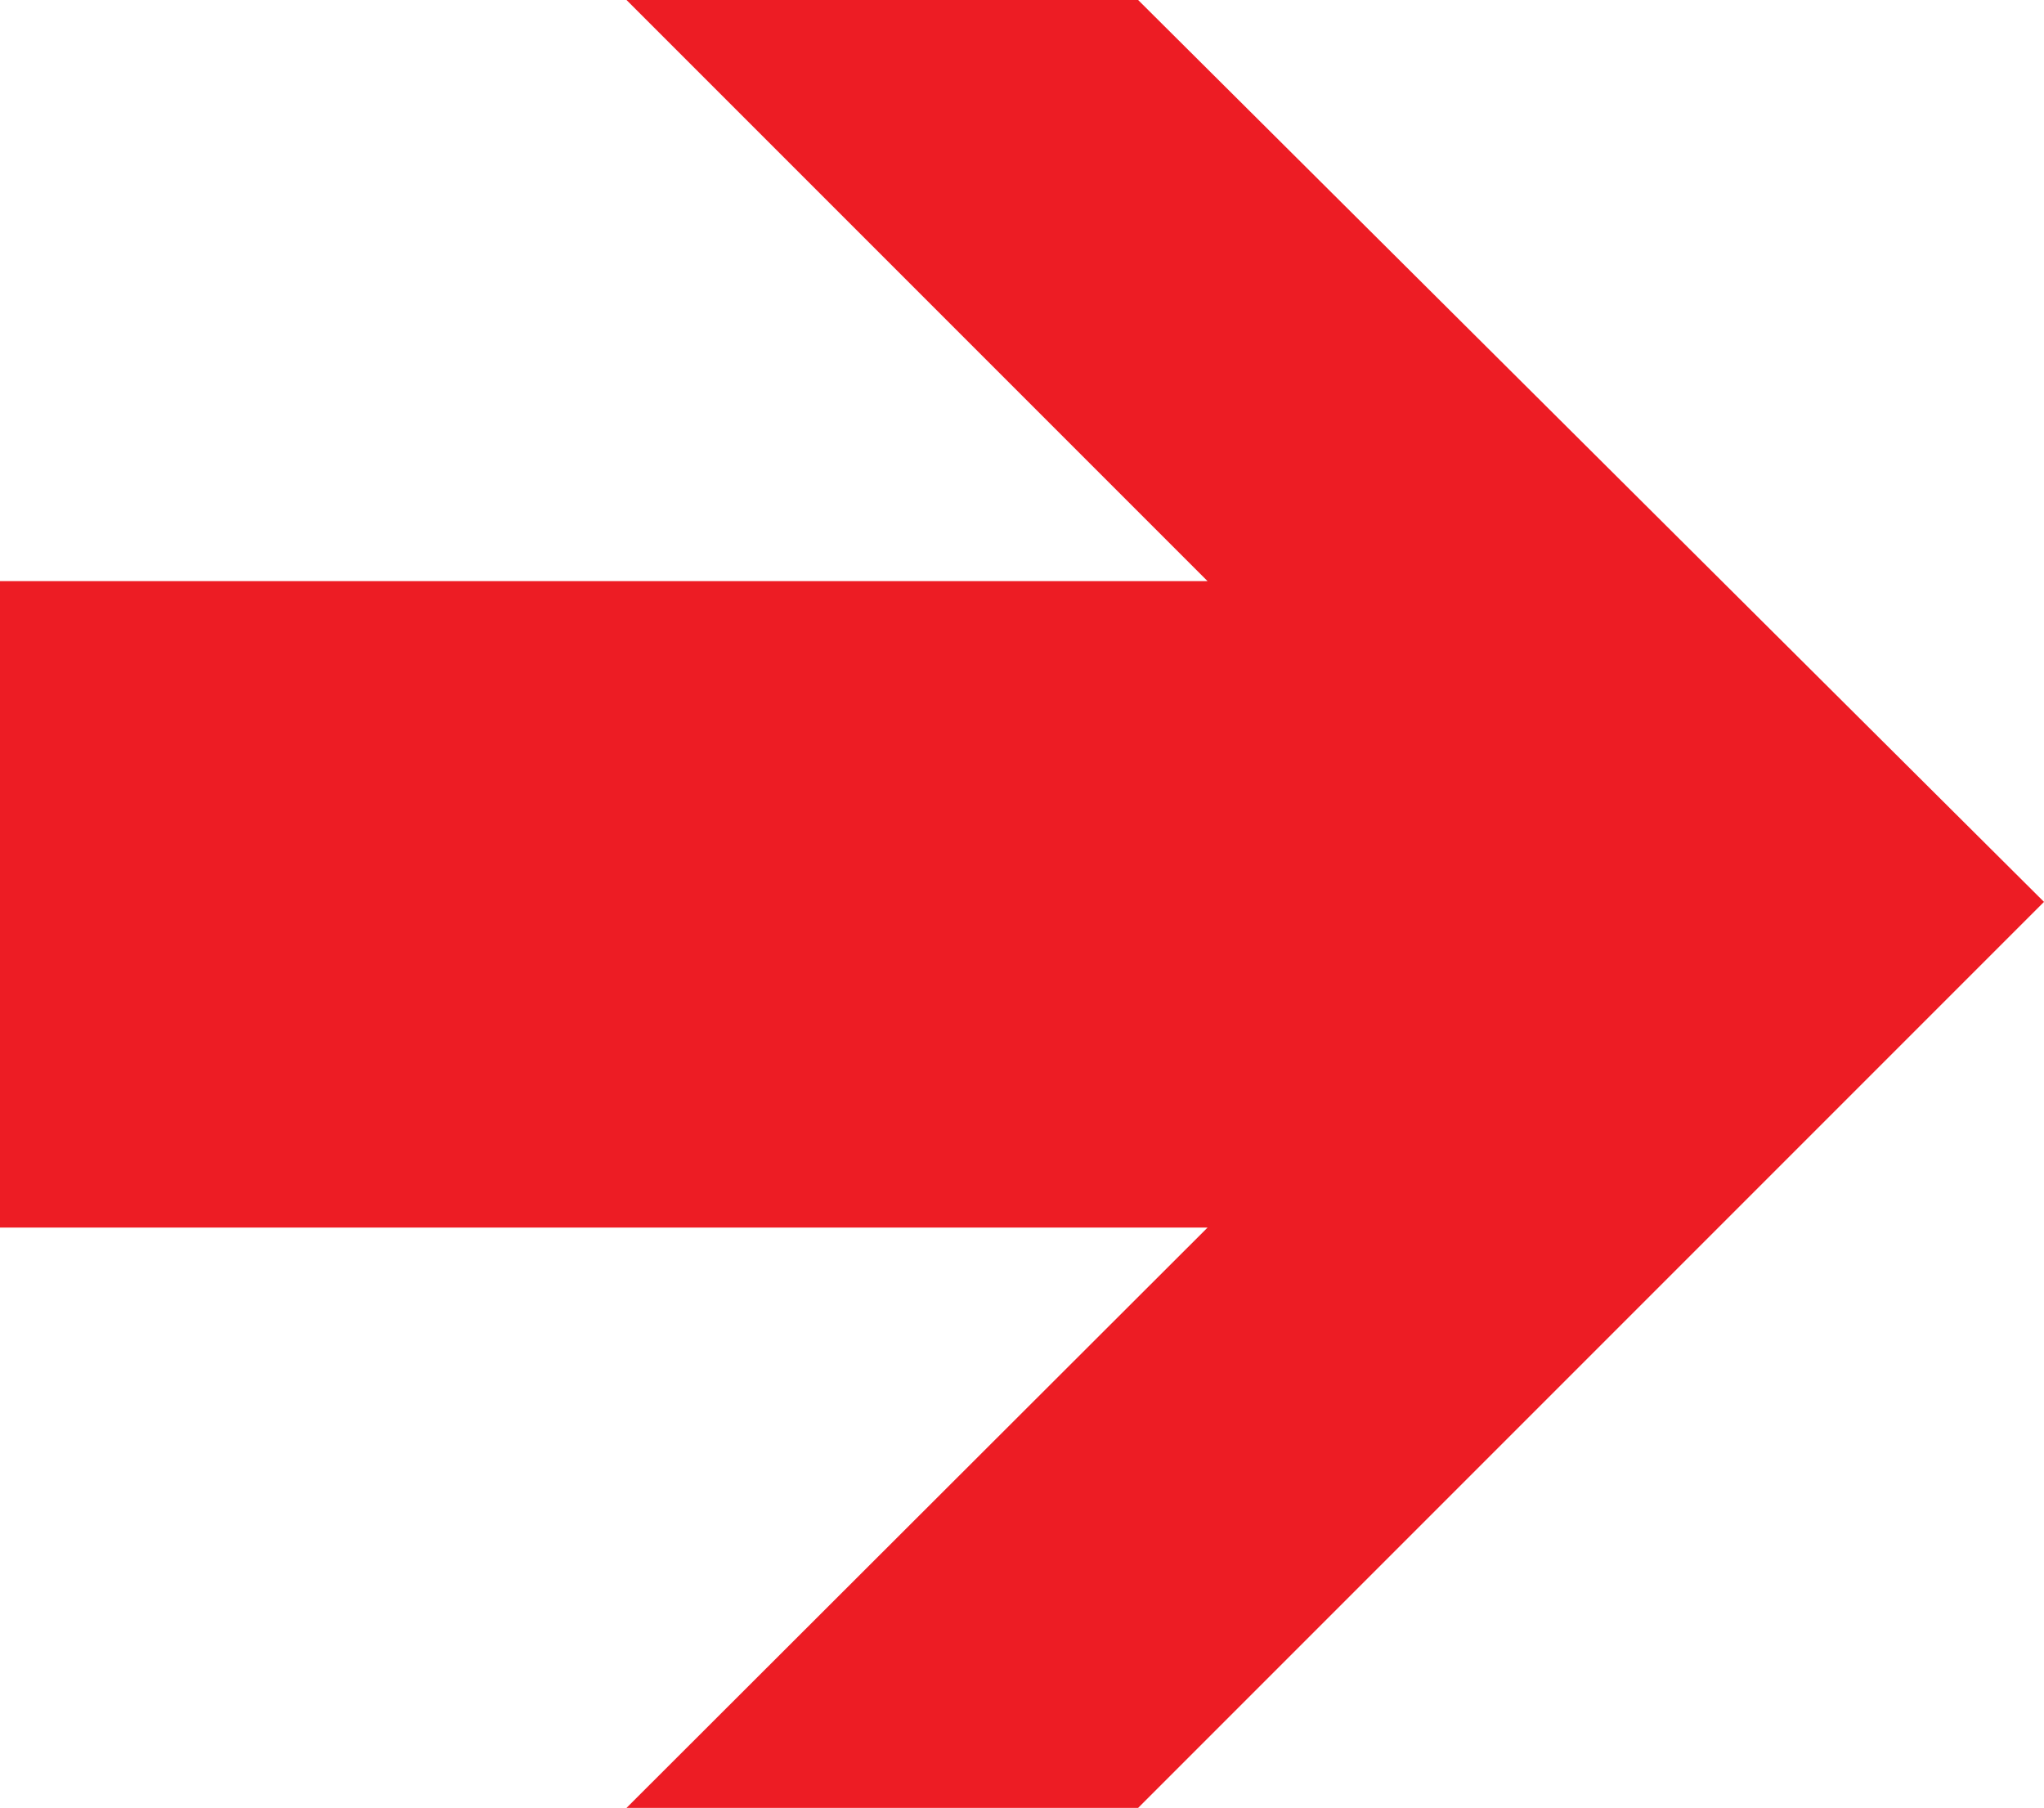 <?xml version="1.0" encoding="UTF-8"?>
<svg xmlns="http://www.w3.org/2000/svg" version="1.1" viewBox="0 0 247.3 218.7">
  <defs>
    <style>
      .cls-1 {
        fill: #ed1c24;
        fill-rule: evenodd;
      }
    </style>
  </defs>
  <!-- Generator: Adobe Illustrator 28.7.1, SVG Export Plug-In . SVG Version: 1.2.0 Build 142)  -->
  <g>
    <g id="Layer_2">
      <path class="cls-1" d="M75.8,218.7l70.3-70.2H0v-78.2h146.1L75.8,0h61.9l109.6,109.1-109.6,109.6h-61.9Z"/>
    </g>
  </g>
</svg>